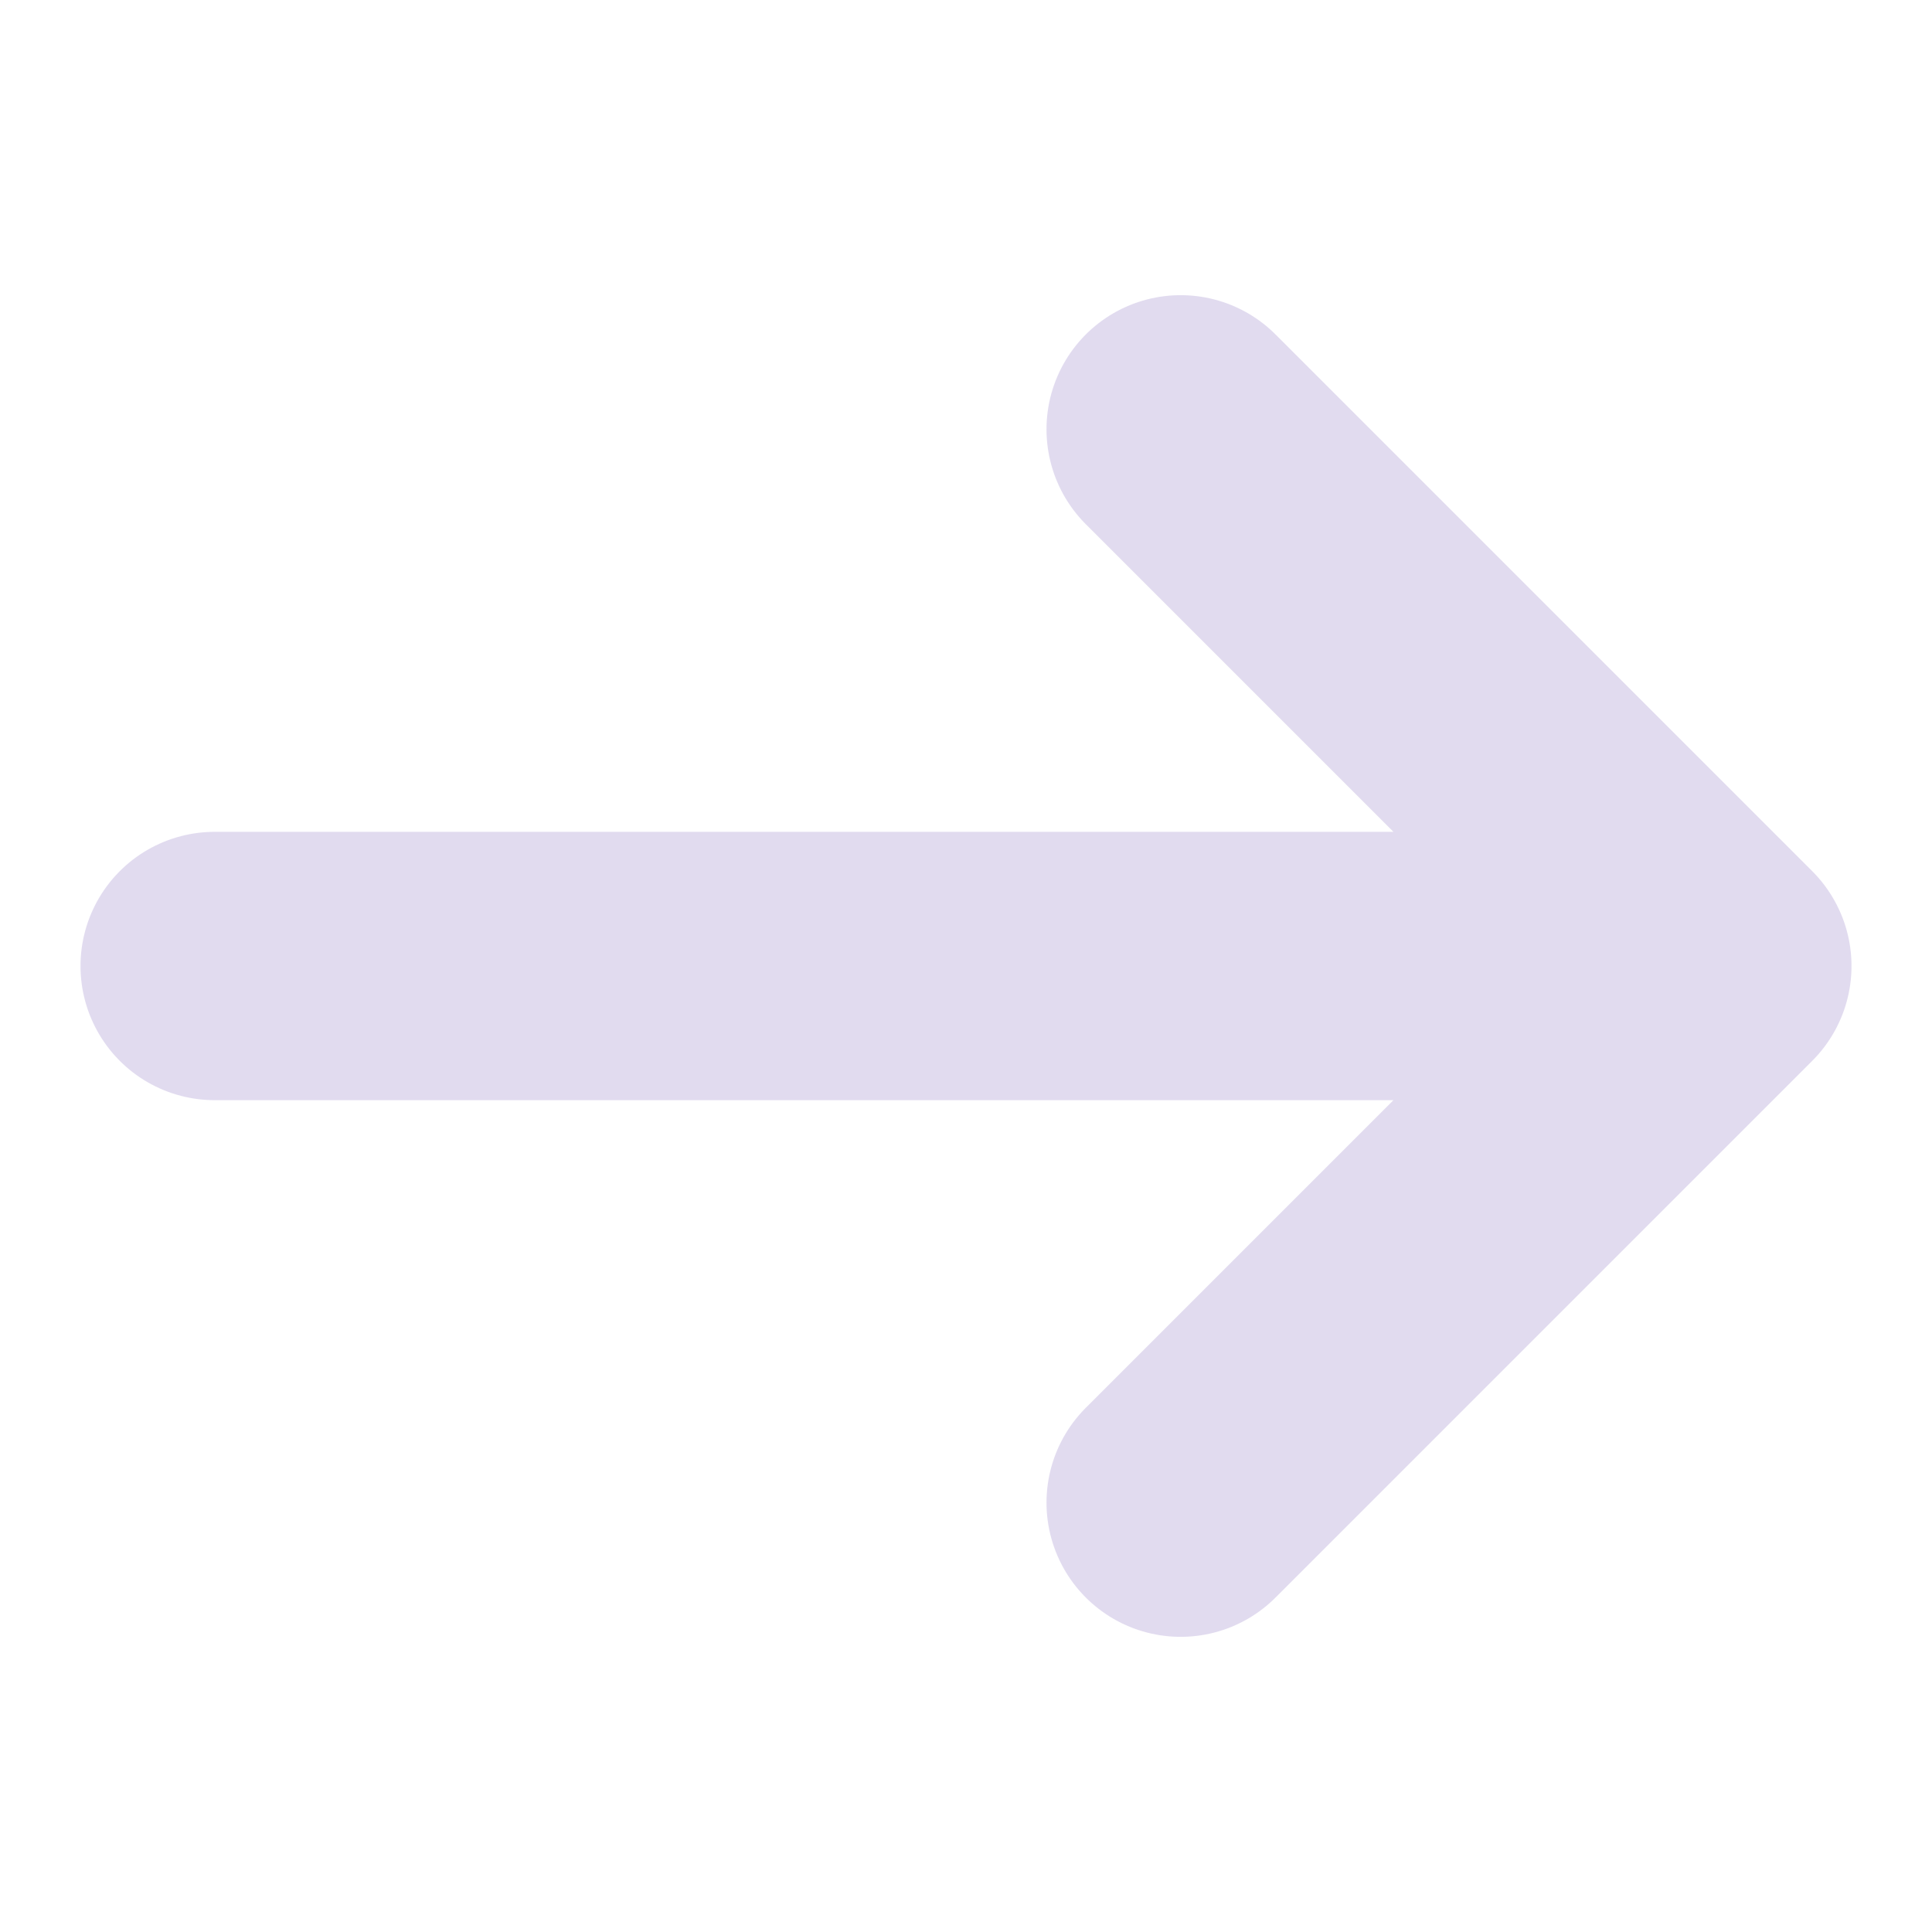 <svg width="18" height="18" viewBox="0 0 18 18" fill="none" xmlns="http://www.w3.org/2000/svg">
<path d="M2 9H16M16 9L11 4M16 9L11 14" stroke="#C5B8E0" stroke-opacity="0.5" stroke-width="2.5" stroke-linecap="round" stroke-linejoin="round"/>
</svg>
